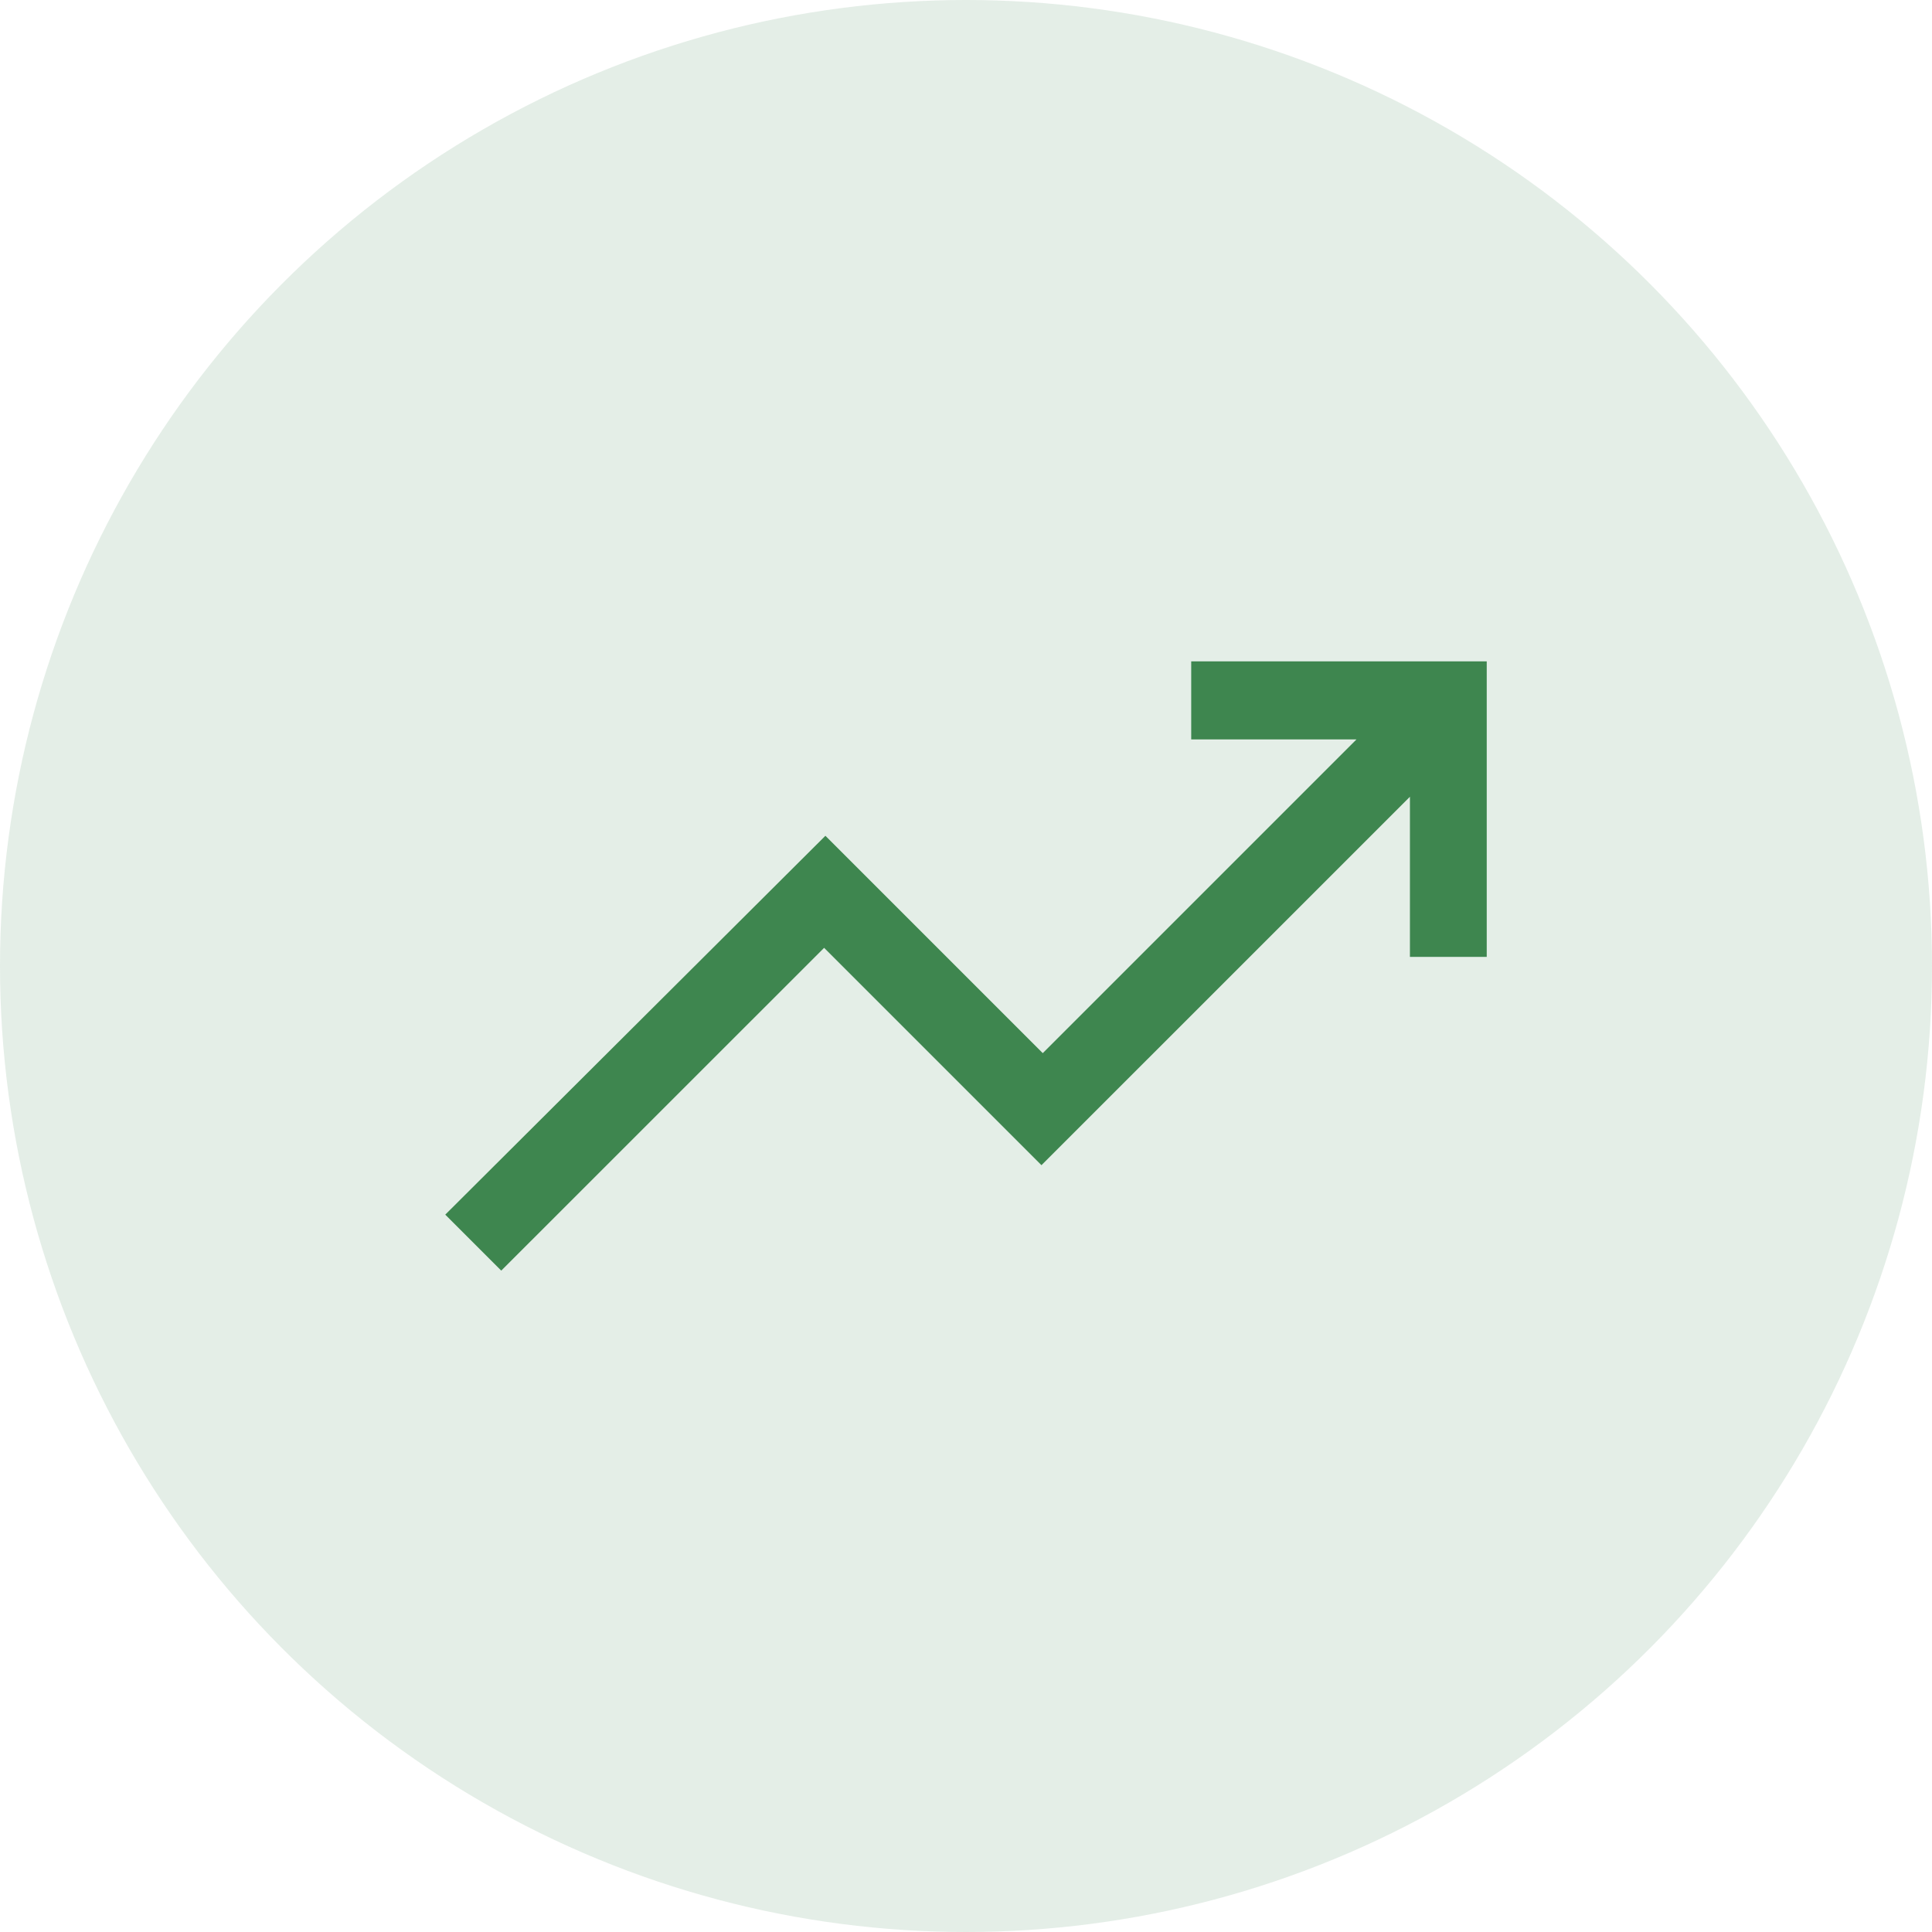 <svg xmlns="http://www.w3.org/2000/svg" width="128" height="128" viewBox="0 0 128 128">
  <g id="Group_696" data-name="Group 696" transform="translate(-1193.304 -7076)">
    <circle id="Ellipse_22" data-name="Ellipse 22" cx="64" cy="64" r="64" transform="translate(1193.304 7076)" fill="#3e864f" opacity="0.14"/>
    <path id="trending_up_FILL0_wght400_GRAD0_opsz48" d="M83.709,388.365,80,384.656l25.185-25.1,14.4,14.4,20.786-20.786H129.421V348H149v19.579h-5.089V356.97L119.5,381.379l-14.4-14.4Z" transform="translate(1142.804 6771.817)" fill="#3e864f"/>
  </g>
</svg>
